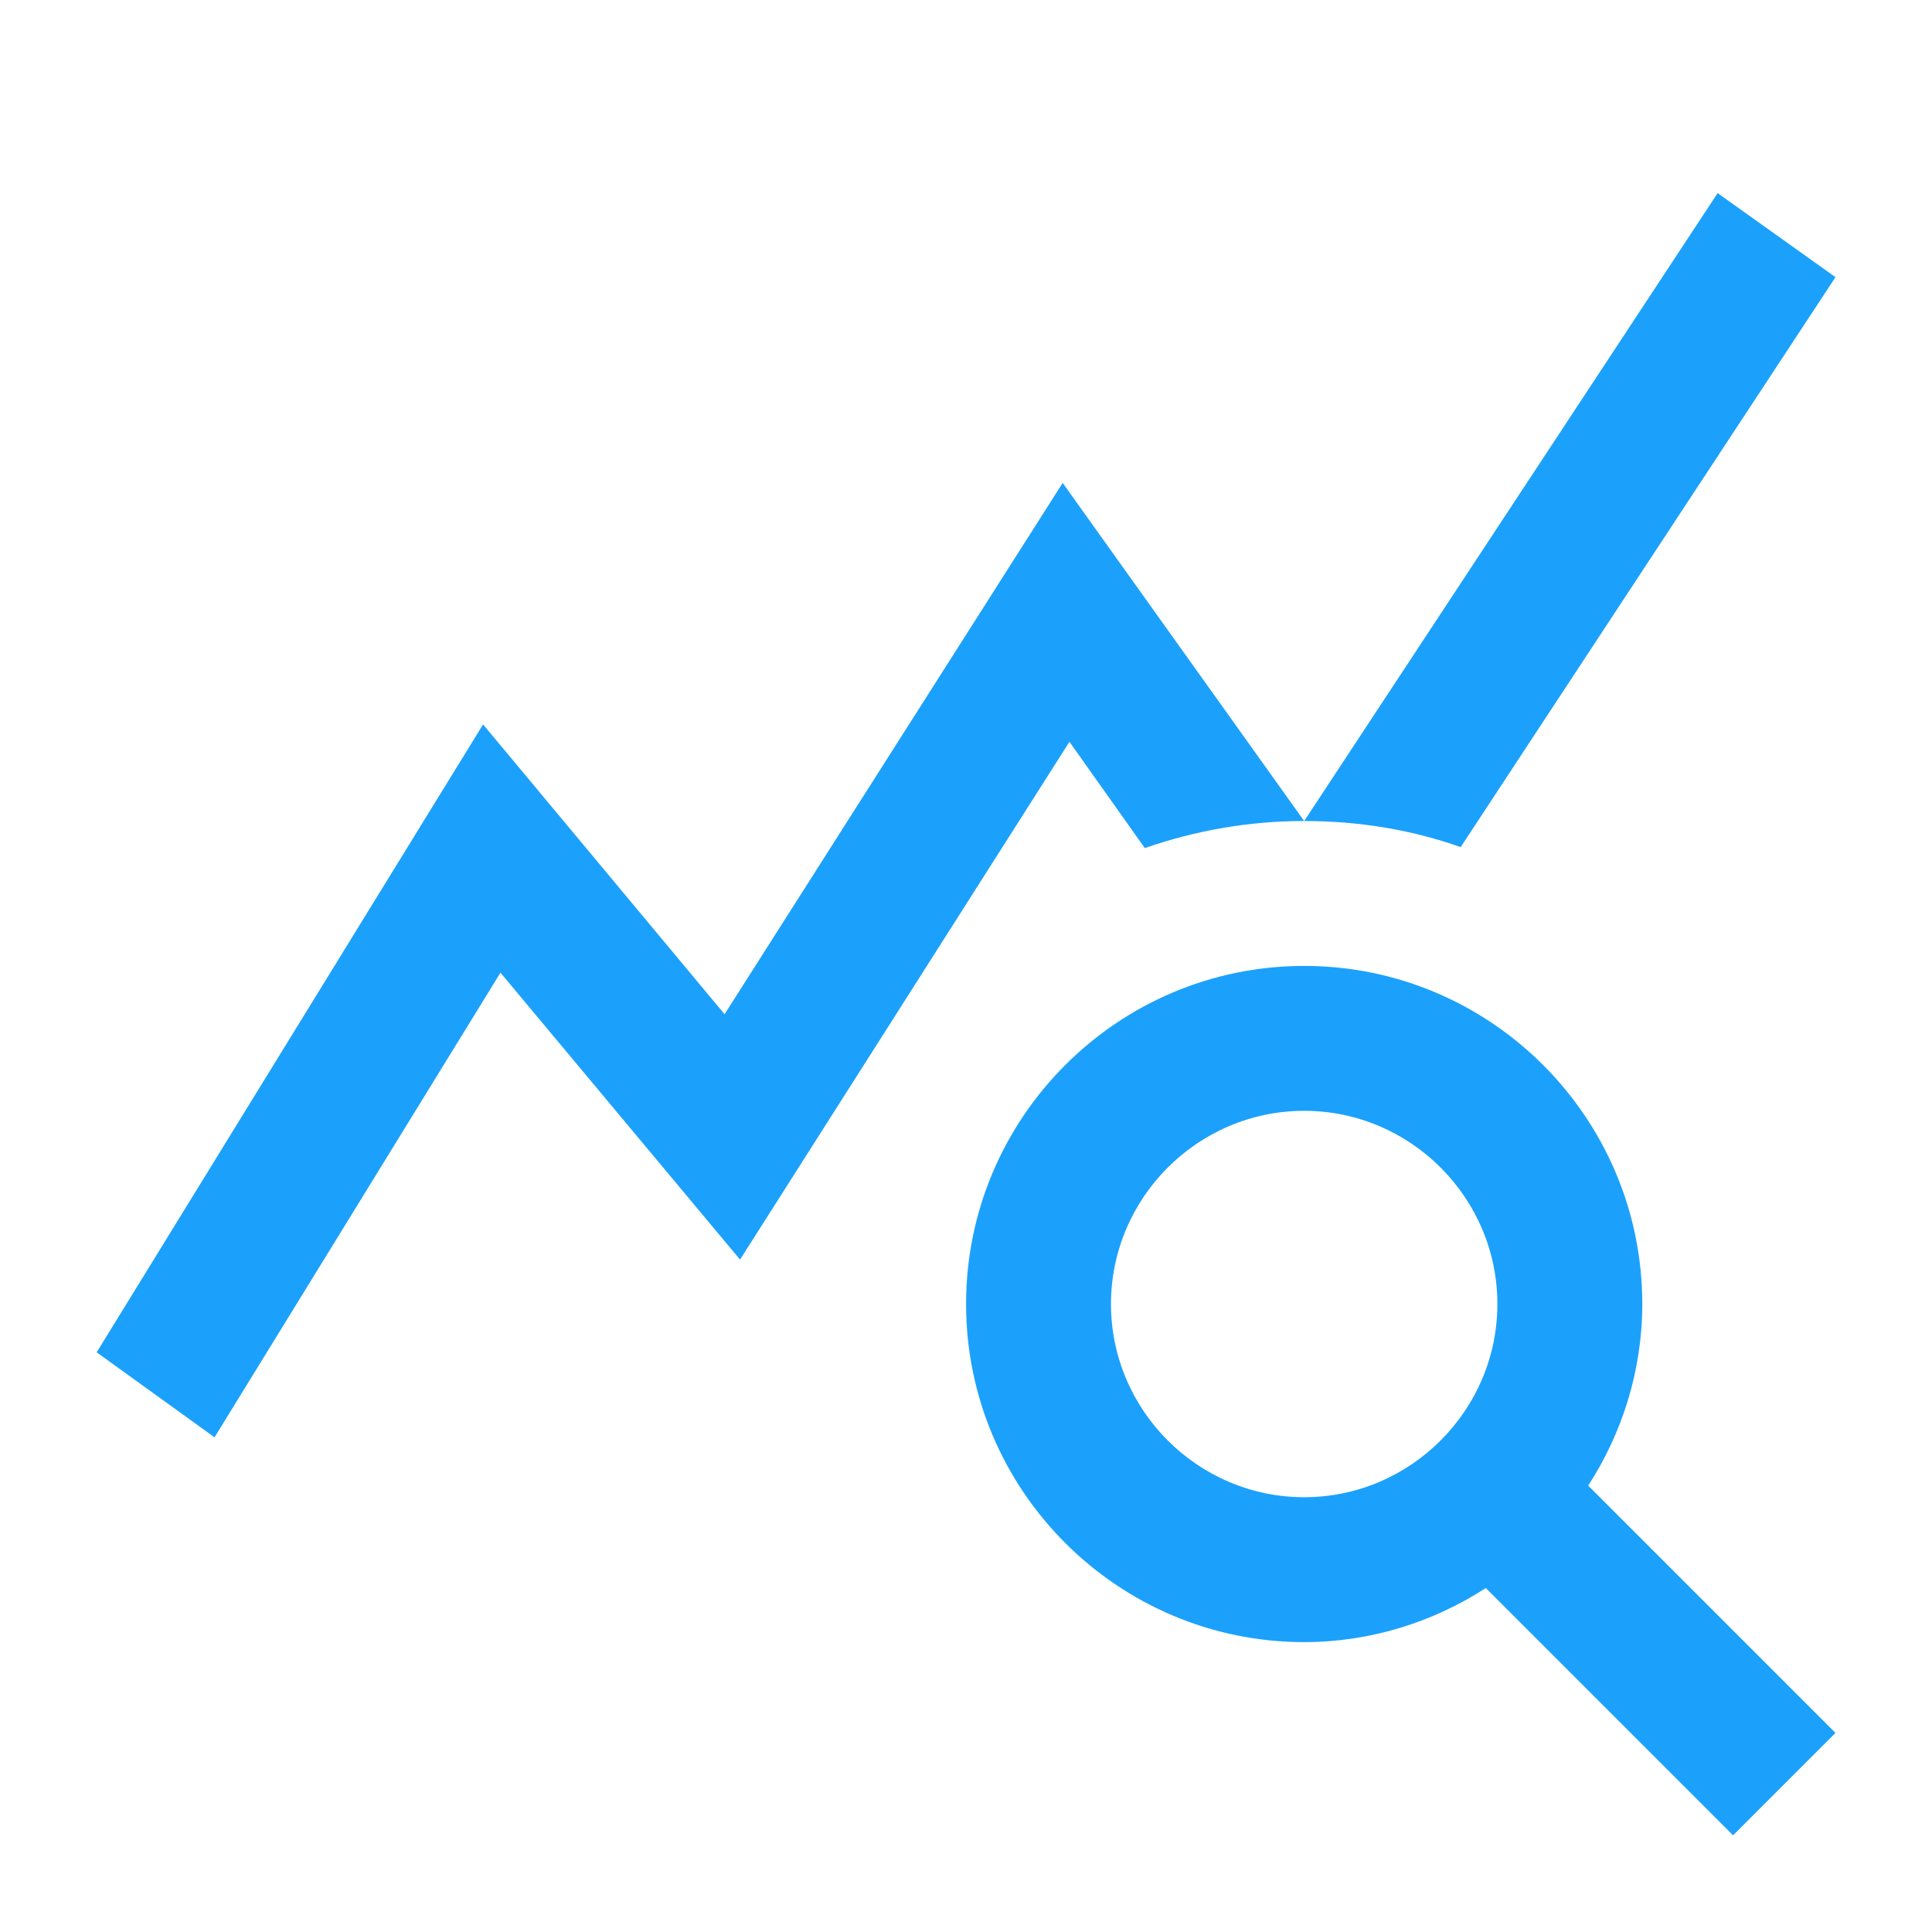 <?xml version="1.0" encoding="UTF-8"?> <svg xmlns="http://www.w3.org/2000/svg" width="24" height="24" viewBox="0 0 24 24" fill="none"> <g clip-path="url(#clip0_3250_370052)"> <path d="M19.729 18.455C20.149 17.807 20.401 17.027 20.401 16.199C20.401 13.883 18.517 11.999 16.201 11.999C13.885 11.999 12.001 13.883 12.001 16.199C12.001 18.515 13.885 20.399 16.201 20.399C17.029 20.399 17.809 20.147 18.457 19.727L21.529 22.799L22.801 21.527L19.729 18.455ZM16.201 18.599C14.881 18.599 13.801 17.519 13.801 16.199C13.801 14.879 14.881 13.799 16.201 13.799C17.521 13.799 18.601 14.879 18.601 16.199C18.601 17.519 17.521 18.599 16.201 18.599ZM21.337 2.399L22.801 3.443L18.145 10.523C17.533 10.307 16.885 10.199 16.201 10.199L21.337 2.399ZM16.201 10.199C15.505 10.199 14.845 10.319 14.221 10.535L13.285 9.215L9.193 15.647L6.217 12.083L2.665 17.855L1.201 16.799L6.001 8.999L9.001 12.599L13.201 5.999L16.201 10.199Z" fill="#1BA1FC"></path> </g> <defs> <clipPath id="clip0_3250_370052"> <rect width="24" height="24" fill="white"></rect> </clipPath> </defs> </svg> 